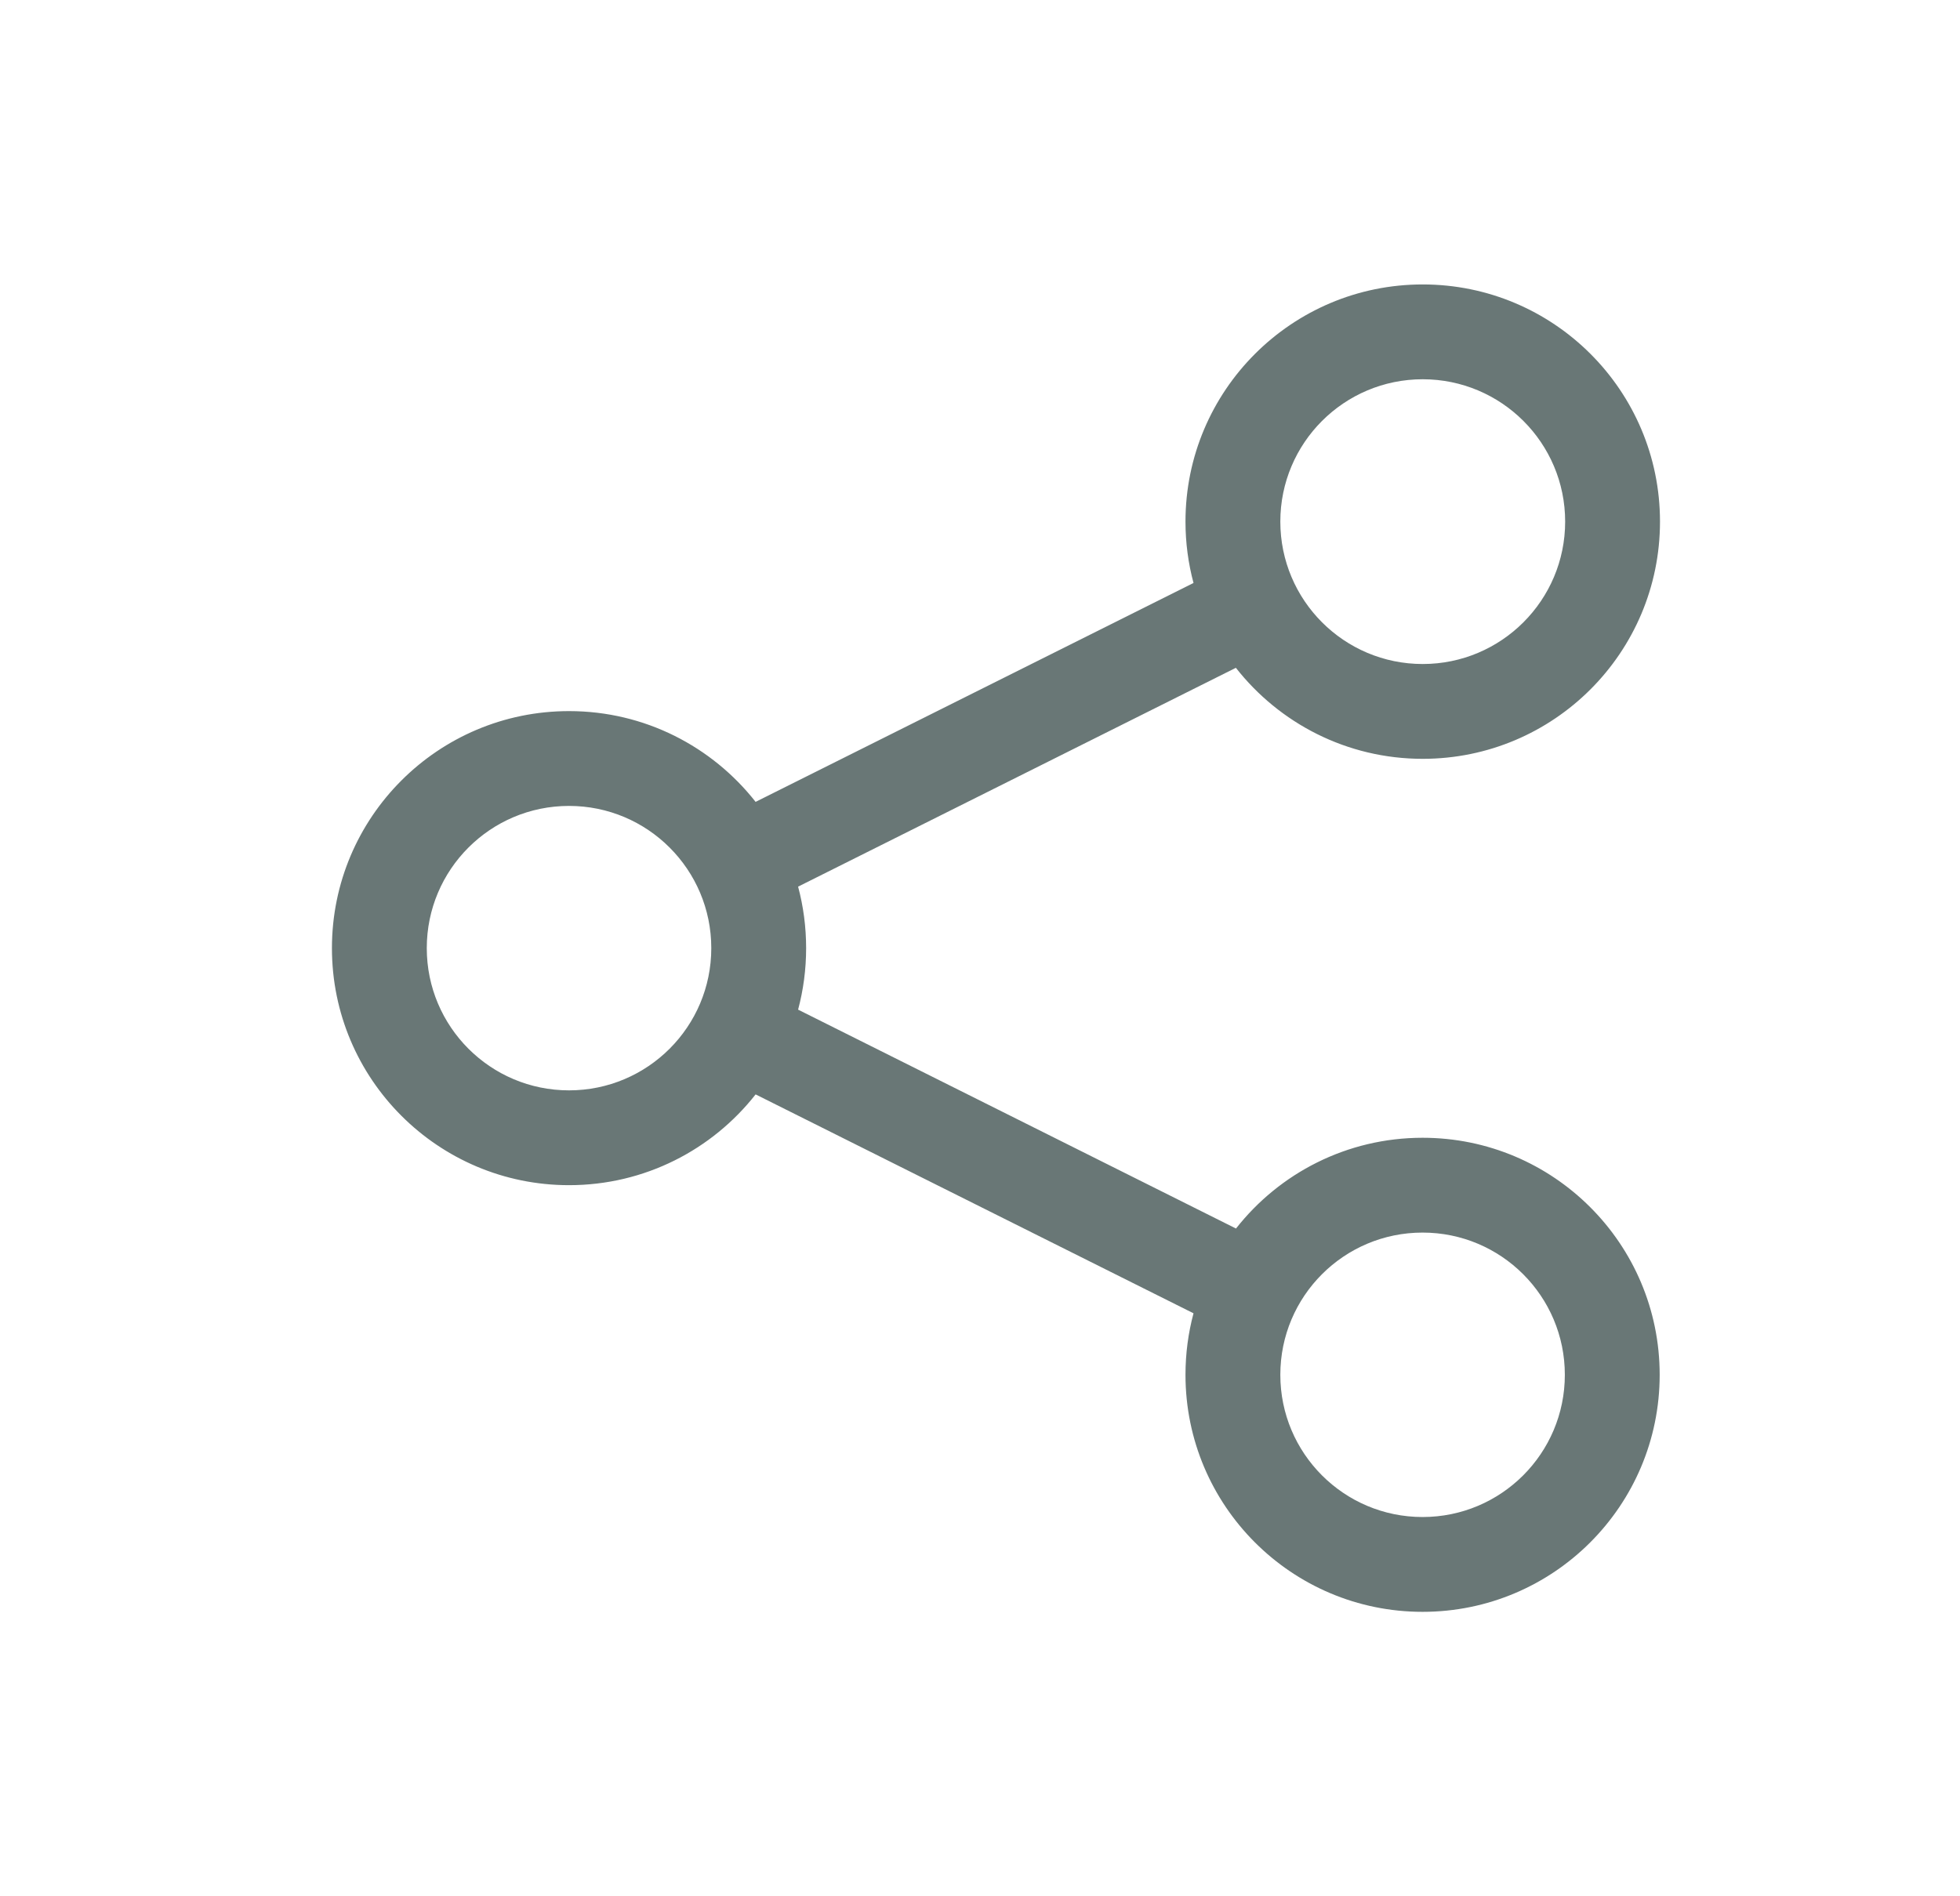 <svg width="31" height="30" viewBox="0 0 31 30" fill="none" xmlns="http://www.w3.org/2000/svg">
<path d="M18.75 8.252C18.75 6.18 20.43 4.5 22.502 4.5C24.575 4.5 26.255 6.18 26.255 8.252C26.255 10.325 24.575 12.005 22.502 12.005C21.302 12.005 20.234 11.441 19.547 10.565L12.623 14.027C12.706 14.337 12.75 14.663 12.75 15C12.75 15.336 12.706 15.663 12.623 15.973L19.549 19.436C20.235 18.562 21.302 18 22.5 18C24.571 18 26.25 19.679 26.25 21.75C26.25 23.821 24.571 25.5 22.5 25.5C20.429 25.5 18.75 23.821 18.75 21.75C18.75 21.413 18.794 21.087 18.877 20.777L11.951 17.314C11.265 18.188 10.198 18.75 9 18.75C6.929 18.75 5.25 17.071 5.25 15C5.25 12.929 6.929 11.25 9 11.25C10.198 11.25 11.264 11.812 11.951 12.686L18.877 9.223C18.794 8.913 18.75 8.588 18.75 8.252ZM22.502 6C21.258 6 20.25 7.008 20.25 8.252C20.25 9.496 21.258 10.505 22.502 10.505C23.746 10.505 24.755 9.496 24.755 8.252C24.755 7.008 23.746 6 22.502 6ZM22.5 19.5C21.257 19.5 20.25 20.507 20.25 21.75C20.25 22.993 21.257 24 22.5 24C23.743 24 24.75 22.993 24.75 21.75C24.75 20.507 23.743 19.5 22.5 19.5ZM6.75 15C6.75 16.243 7.757 17.25 9 17.25C10.243 17.25 11.25 16.243 11.25 15C11.25 13.757 10.243 12.75 9 12.75C7.757 12.75 6.75 13.757 6.75 15Z" fill="#445554" fill-opacity="0.8"/>
</svg>
